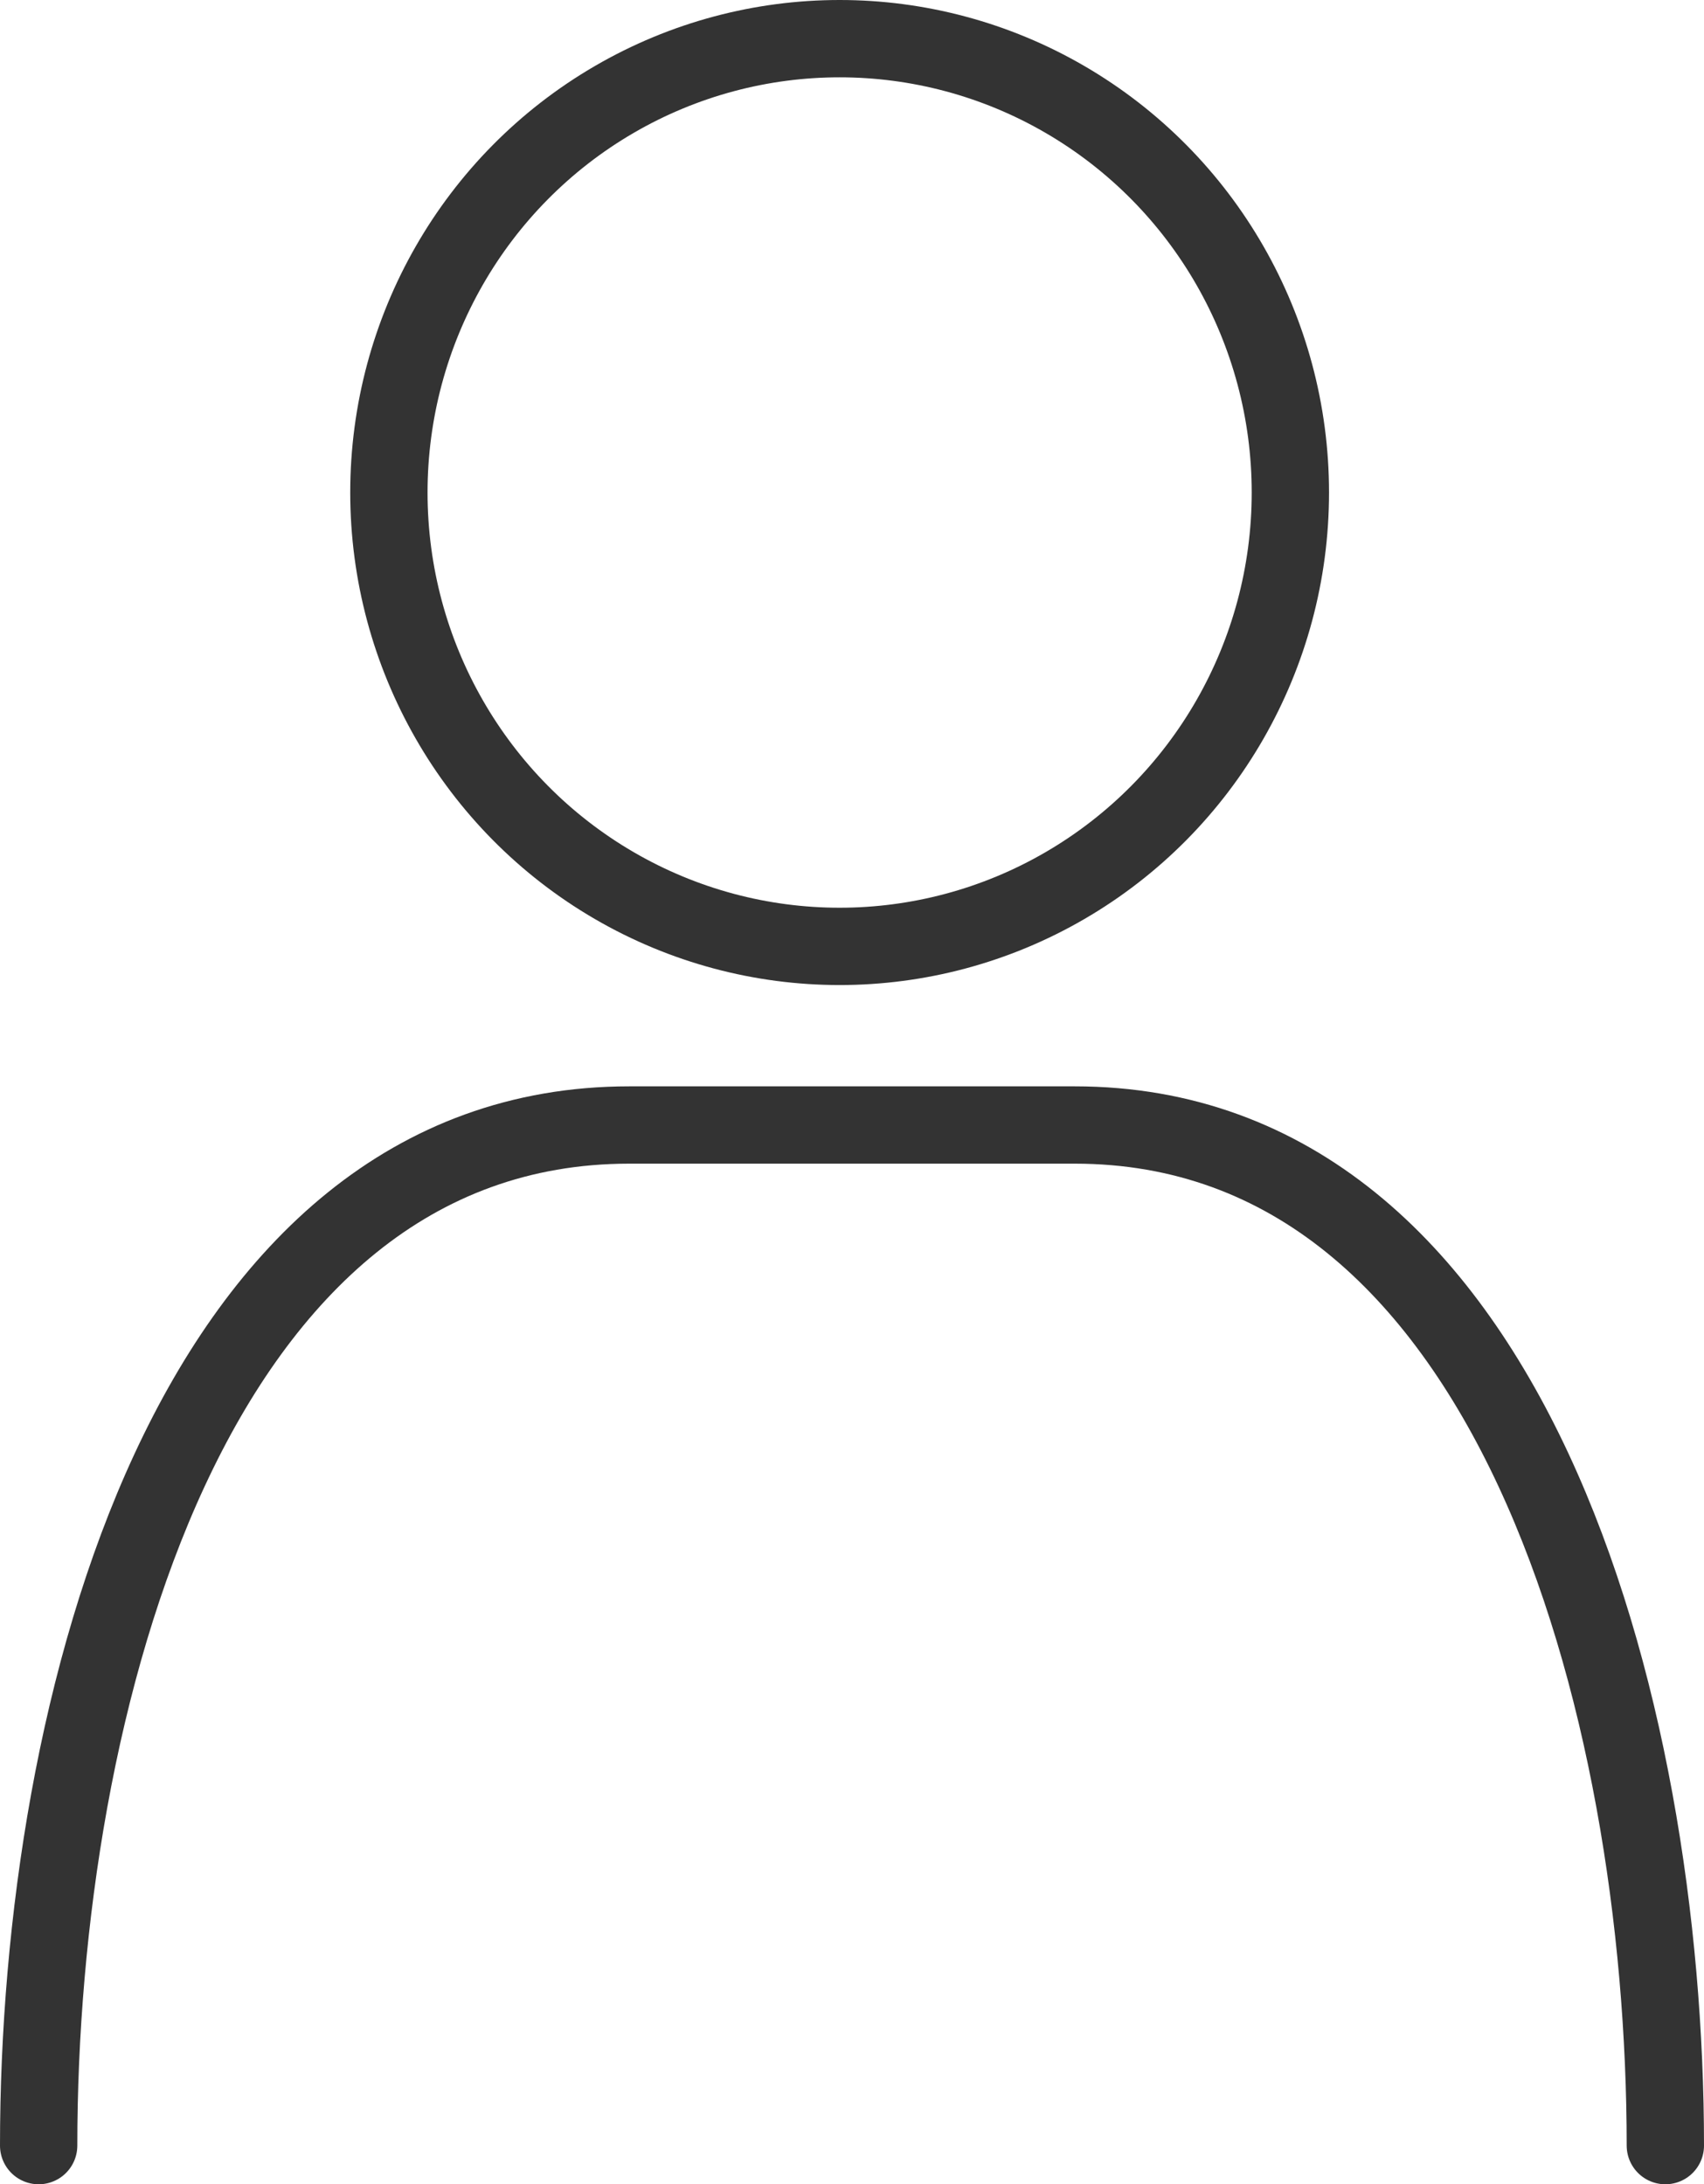 <svg xmlns="http://www.w3.org/2000/svg" viewBox="0 0 22.04 28.25"><defs><style>.cls-1{fill:none;stroke:#333;stroke-linecap:round;stroke-linejoin:round;stroke-width:1px;}</style></defs><g id="Layer_2" data-name="Layer 2"><g id="レイヤー_1" data-name="レイヤー 1"><path class="cls-1" d="M21.54,27.75c0-5.7-2-13.2-7.64-13.2H8.14C2.47,14.55.5,22.05.5,27.75"/><ellipse class="cls-1" cx="10.86" cy="6.37" rx="5.83" ry="5.87"/></g></g></svg>